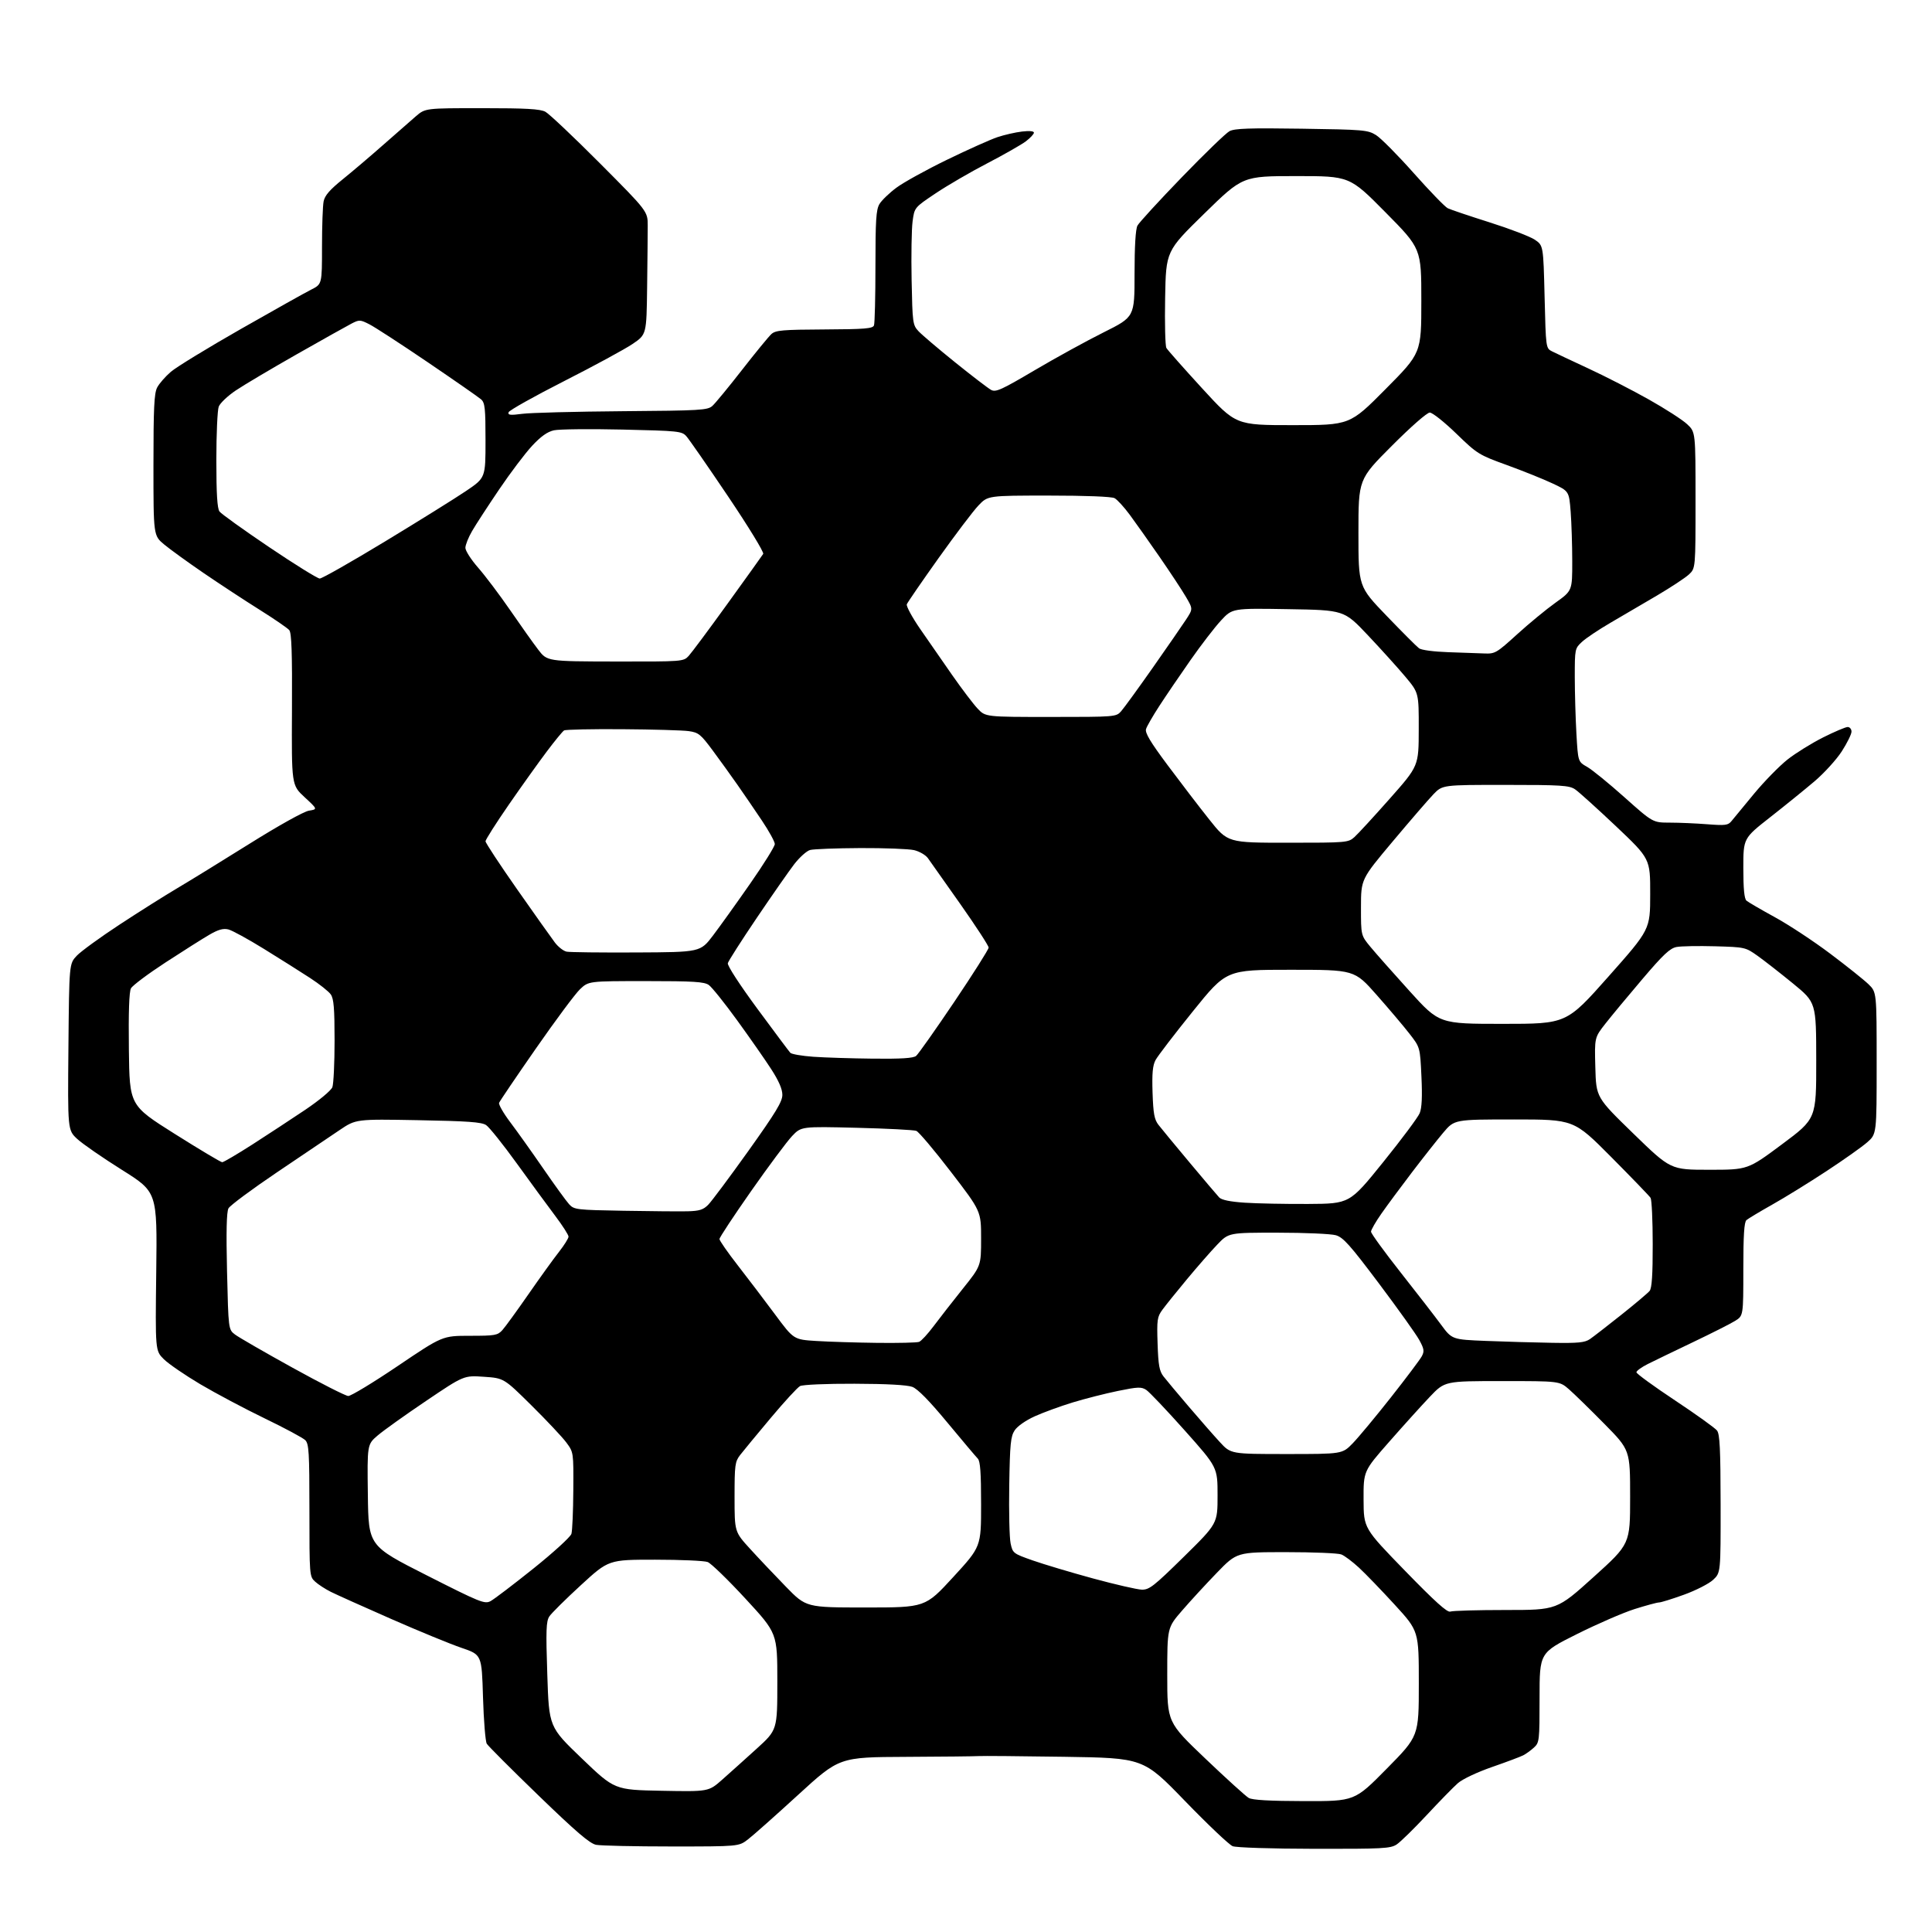 <?xml version="1.0" encoding="UTF-8" standalone="no"?>
<svg 
  version="1.1" 
  xmlns="http://www.w3.org/2000/svg" 
  xmlns:xlink="http://www.w3.org/1999/xlink" 
  xmlns:svg="http://www.w3.org/2000/svg"
  xmlns:rdf="http://www.w3.org/1999/02/22-rdf-syntax-ns#"
  xmlns:cc="http://creativecommons.org/ns#"
  xmlns:dc="http://purl.org/dc/elements/1.1/"
  viewBox="0 0 768 768"
  width="768"
  height="768"
>
<style>svg {background-color: white; }</style>"
<path stroke="none" fill="black" fill-rule="evenodd" d="M522.50,734.93C505.30,734.90 491.43,734.45 490.00,733.89C488.62,733.35 480.07,725.24 471.00,715.87C454.50,698.83 454.50,698.83 423.00,698.35C405.68,698.09 390.38,697.96 389.00,698.07C387.62,698.17 374.61,698.31 360.07,698.38C333.64,698.50 333.64,698.50 317.25,713.50C308.24,721.75 299.24,729.74 297.25,731.25C293.64,734.00 293.64,734.00 266.95,734.00C252.26,734.00 238.77,733.70 236.95,733.34C234.44,732.84 228.99,728.17 214.08,713.75C203.31,703.34 194.05,694.07 193.50,693.16C192.95,692.25 192.28,683.92 192.00,674.64C191.50,657.79 191.50,657.79 183.50,655.06C179.10,653.57 166.50,648.39 155.50,643.56C144.50,638.73 133.70,633.88 131.50,632.78C129.30,631.68 126.49,629.85 125.25,628.71C123.03,626.68 123.00,626.35 123.00,600.40C123.00,577.26 122.80,573.95 121.34,572.48C120.42,571.57 113.17,567.67 105.21,563.83C97.25,559.98 85.74,553.87 79.62,550.25C73.51,546.62 66.97,542.14 65.11,540.29C61.72,536.92 61.72,536.92 62.11,505.39C62.50,473.86 62.50,473.86 48.50,465.06C40.80,460.23 32.79,454.69 30.70,452.75C26.90,449.22 26.90,449.22 27.20,416.18C27.50,383.13 27.50,383.13 30.50,379.93C32.15,378.18 39.85,372.58 47.61,367.49C55.37,362.40 65.61,355.95 70.36,353.14C75.11,350.34 88.06,342.37 99.15,335.43C110.83,328.12 120.77,322.59 122.79,322.26C126.28,321.69 126.28,321.69 121.09,316.90C115.90,312.10 115.90,312.10 116.06,282.04C116.18,259.56 115.91,251.60 114.99,250.49C114.32,249.68 108.98,246.02 103.13,242.35C97.29,238.69 87.33,232.15 81.00,227.83C74.67,223.50 67.59,218.38 65.25,216.43C61.00,212.90 61.00,212.90 61.00,184.90C61.00,162.19 61.28,156.36 62.47,154.05C63.28,152.48 65.75,149.66 67.95,147.77C70.15,145.89 82.65,138.25 95.73,130.79C108.80,123.34 121.41,116.27 123.75,115.10C128.00,112.96 128.00,112.96 128.00,98.10C128.00,89.93 128.29,81.82 128.64,80.07C129.11,77.70 131.06,75.45 136.33,71.20C140.21,68.06 147.46,61.90 152.44,57.50C157.42,53.10 163.20,48.04 165.28,46.25C169.07,43.00 169.07,43.00 191.58,43.00C209.20,43.00 214.69,43.31 216.80,44.43C218.28,45.22 228.05,54.45 238.49,64.93C257.48,84.00 257.48,84.00 257.48,89.75C257.48,92.91 257.37,103.93 257.24,114.24C257.00,132.98 257.00,132.98 251.44,136.74C248.39,138.81 236.15,145.45 224.24,151.50C212.34,157.55 202.41,163.12 202.17,163.88C201.82,165.01 202.83,165.13 207.62,164.50C210.85,164.07 228.71,163.61 247.31,163.46C278.60,163.22 281.27,163.07 283.19,161.35C284.33,160.33 289.64,153.88 295.00,147.00C300.36,140.12 305.61,133.72 306.67,132.77C308.35,131.28 311.11,131.04 327.72,130.96C343.81,130.88 346.93,130.62 347.42,129.35C347.74,128.52 348.00,117.93 348.00,105.82C348.00,87.58 348.27,83.35 349.58,81.14C350.44,79.67 353.48,76.74 356.33,74.62C359.17,72.50 368.25,67.49 376.50,63.48C384.75,59.47 393.75,55.44 396.50,54.52C399.25,53.60 403.64,52.60 406.25,52.29C409.18,51.94 411.00,52.11 411.00,52.74C411.00,53.30 409.54,54.86 407.75,56.21C405.96,57.55 399.08,61.47 392.45,64.92C385.82,68.36 376.59,73.73 371.95,76.84C363.50,82.50 363.50,82.50 362.77,88.00C362.36,91.03 362.19,101.51 362.38,111.29C362.72,128.42 362.82,129.18 365.12,131.66C366.43,133.07 372.98,138.64 379.68,144.04C386.38,149.44 392.82,154.37 393.99,155.00C395.85,155.99 398.06,154.99 411.31,147.17C419.66,142.24 432.01,135.46 438.75,132.10C451.00,125.98 451.00,125.98 451.00,108.93C451.00,97.90 451.41,91.10 452.16,89.68C452.80,88.48 460.71,79.85 469.75,70.50C478.79,61.15 487.33,52.89 488.75,52.14C490.79,51.05 496.70,50.85 517.42,51.16C542.11,51.52 543.72,51.66 547.01,53.71C548.93,54.91 555.67,61.71 562.00,68.84C568.33,75.96 574.40,82.24 575.50,82.78C576.60,83.32 584.07,85.84 592.10,88.38C600.13,90.92 608.23,94.02 610.10,95.28C613.50,97.58 613.50,97.58 614.00,118.00C614.50,138.43 614.50,138.43 617.00,139.69C618.38,140.38 624.90,143.46 631.50,146.52C638.10,149.58 648.86,155.10 655.41,158.79C661.97,162.48 668.83,166.90 670.66,168.62C674.00,171.74 674.00,171.74 674.00,198.83C674.00,225.92 674.00,225.92 671.36,228.37C669.90,229.72 664.16,233.50 658.61,236.77C653.05,240.04 644.72,244.92 640.11,247.61C635.50,250.30 630.43,253.69 628.86,255.15C626.04,257.77 626.00,257.95 626.00,269.15C626.01,275.39 626.30,285.52 626.65,291.65C627.29,302.80 627.29,302.80 630.90,304.84C632.88,305.96 639.57,311.41 645.76,316.94C657.03,327.00 657.03,327.00 663.76,327.01C667.47,327.01 674.16,327.30 678.64,327.65C685.87,328.21 686.95,328.07 688.30,326.39C689.14,325.35 693.18,320.45 697.28,315.50C701.39,310.55 707.39,304.42 710.62,301.88C713.85,299.34 720.20,295.41 724.73,293.13C729.25,290.86 733.64,289.00 734.48,289.00C735.32,289.00 736.00,289.83 736.00,290.84C736.00,291.86 734.25,295.39 732.12,298.70C729.98,302.00 725.10,307.36 721.28,310.60C717.45,313.85 709.53,320.27 703.66,324.87C693.00,333.23 693.00,333.23 693.00,345.08C693.00,353.30 693.38,357.26 694.25,358.02C694.94,358.62 700.00,361.57 705.50,364.58C711.00,367.58 720.90,374.10 727.50,379.07C734.10,384.03 740.96,389.51 742.75,391.24C746.00,394.39 746.00,394.39 746.00,422.59C746.00,450.79 746.00,450.79 742.26,454.07C740.21,455.88 732.90,461.05 726.01,465.57C719.13,470.09 709.45,476.07 704.50,478.85C699.55,481.64 694.94,484.41 694.25,485.00C693.33,485.79 693.00,491.02 693.00,504.55C693.00,523.03 693.00,523.03 689.75,525.06C687.96,526.18 680.42,529.99 673.00,533.53C665.58,537.07 657.48,540.99 655.00,542.23C652.52,543.48 650.50,544.95 650.50,545.50C650.50,546.05 657.40,551.08 665.83,556.67C674.27,562.27 681.79,567.67 682.55,568.67C683.65,570.12 683.94,576.12 683.97,597.85C684.00,625.20 684.00,625.20 680.99,628.01C679.34,629.55 674.14,632.21 669.44,633.91C664.74,635.61 660.27,637.00 659.50,637.00C658.73,637.00 654.37,638.18 649.80,639.62C645.24,641.06 634.86,645.57 626.75,649.63C612.00,657.01 612.00,657.01 612.00,674.83C612.00,692.04 611.92,692.72 609.75,694.70C608.51,695.83 606.60,697.21 605.50,697.77C604.40,698.34 598.83,700.43 593.12,702.41C587.15,704.49 581.38,707.22 579.54,708.83C577.78,710.37 572.20,716.09 567.13,721.53C562.06,726.97 556.69,732.22 555.20,733.20C552.76,734.82 549.66,734.98 522.50,734.93zM518.50,715.97C538.50,716.01 538.50,716.01 551.25,703.08C564.00,690.16 564.00,690.16 564.00,669.26C564.00,648.36 564.00,648.36 554.45,637.93C549.19,632.19 542.78,625.54 540.20,623.16C537.61,620.77 534.46,618.40 533.18,617.91C531.91,617.41 522.05,617.00 511.26,617.00C491.66,617.00 491.66,617.00 483.68,625.25C479.29,629.79 473.07,636.55 469.85,640.28C464.00,647.05 464.00,647.05 464.00,665.85C464.00,684.64 464.00,684.64 479.14,699.07C487.47,707.01 495.23,714.05 496.39,714.71C497.85,715.55 504.70,715.94 518.50,715.97zM262.99,711.86C281.68,712.22 281.68,712.22 287.09,707.44C290.07,704.81 296.21,699.28 300.75,695.17C309.00,687.68 309.00,687.68 309.00,668.45C309.00,649.22 309.00,649.22 296.37,635.54C289.43,628.01 282.65,621.44 281.31,620.93C279.97,620.42 270.56,620.00 260.40,620.00C241.94,620.00 241.94,620.00 230.91,630.13C224.84,635.70 219.20,641.29 218.37,642.55C217.10,644.50 216.97,648.00 217.56,665.68C218.24,686.50 218.24,686.50 231.27,699.00C244.30,711.50 244.30,711.50 262.99,711.86zM576.53,640.63C577.43,640.28 587.34,640.00 598.55,640.00C618.94,640.00 618.94,640.00 633.47,626.89C648.00,613.78 648.00,613.78 648.00,595.09C648.00,576.39 648.00,576.39 637.70,565.95C632.04,560.20 625.72,554.04 623.67,552.25C619.93,549.00 619.93,549.00 597.12,549.00C574.32,549.00 574.32,549.00 568.38,555.25C565.11,558.69 557.84,566.74 552.22,573.14C542.00,584.77 542.00,584.77 542.04,596.14C542.09,607.50 542.09,607.50 558.49,624.38C570.47,636.70 575.33,641.09 576.53,640.63zM344.13,639.00C367.81,639.00 367.81,639.00 378.90,626.93C390.00,614.85 390.00,614.85 390.00,598.00C390.00,585.43 389.67,580.81 388.69,579.82C387.97,579.09 382.53,572.65 376.60,565.50C369.38,556.78 364.79,552.11 362.67,551.31C360.62,550.54 352.47,550.09 339.68,550.06C328.39,550.02 319.07,550.43 318.02,550.99C317.00,551.54 311.73,557.27 306.31,563.74C300.88,570.21 295.45,576.80 294.22,578.38C292.17,581.05 292.00,582.34 292.00,595.10C292.00,608.93 292.00,608.93 298.19,615.71C301.59,619.45 308.00,626.21 312.42,630.75C320.46,639.00 320.46,639.00 344.13,639.00zM194.99,636.48C196.37,635.75 204.03,629.93 212.00,623.55C219.98,617.16 226.79,610.94 227.15,609.72C227.51,608.50 227.85,600.71 227.90,592.40C228.00,577.30 228.00,577.30 225.11,573.40C223.52,571.26 217.28,564.62 211.26,558.67C200.30,547.83 200.30,547.83 192.35,547.29C184.40,546.74 184.40,546.74 169.35,556.90C161.07,562.48 152.42,568.66 150.13,570.62C145.96,574.19 145.96,574.19 146.23,594.35C146.50,614.50 146.50,614.50 169.49,626.15C190.95,637.03 192.65,637.71 194.99,636.48zM453.85,631.91C456.85,631.99 458.60,630.62 470.60,618.83C484.00,605.65 484.00,605.65 484.00,594.46C484.00,583.27 484.00,583.27 470.93,568.61C463.74,560.55 456.86,553.30 455.65,552.51C453.71,551.24 452.36,551.29 444.40,552.92C439.42,553.94 431.33,556.00 426.43,557.49C421.52,558.99 414.73,561.47 411.34,563.00C407.72,564.64 404.42,566.95 403.34,568.60C401.75,571.03 401.46,573.97 401.19,590.45C401.02,600.93 401.26,611.30 401.73,613.50C402.56,617.42 402.74,617.56 410.54,620.30C414.92,621.84 425.70,625.06 434.50,627.46C443.30,629.85 452.01,631.85 453.85,631.91zM511.43,578.00C533.58,578.00 533.58,578.00 537.72,573.75C539.99,571.41 546.82,563.20 552.89,555.50C558.96,547.80 564.49,540.44 565.18,539.15C566.26,537.14 566.12,536.22 564.17,532.65C562.92,530.37 555.73,520.30 548.20,510.27C536.59,494.82 533.96,491.88 531.00,491.02C529.08,490.47 518.71,490.01 507.96,490.01C488.42,490.00 488.42,490.00 483.88,494.75C481.38,497.36 475.96,503.55 471.85,508.50C467.73,513.45 463.34,518.91 462.09,520.62C460.00,523.49 459.84,524.61 460.16,534.15C460.44,542.68 460.86,545.02 462.50,547.14C463.60,548.56 468.10,553.94 472.50,559.09C476.90,564.24 482.47,570.61 484.89,573.23C489.27,578.00 489.27,578.00 511.43,578.00zM138.43,554.93C139.48,554.97 148.35,549.60 158.12,543.00C175.89,531.00 175.89,531.00 186.77,531.00C196.78,531.00 197.81,530.82 199.69,528.75C200.81,527.51 205.47,521.10 210.05,514.50C214.63,507.90 220.09,500.32 222.19,497.66C224.28,495.00 226.00,492.26 226.00,491.58C226.00,490.91 223.64,487.21 220.75,483.38C217.86,479.55 211.00,470.18 205.50,462.57C200.00,454.95 194.48,448.05 193.23,447.23C191.42,446.04 185.89,445.65 166.23,445.29C141.50,444.84 141.50,444.84 135.00,449.22C131.43,451.63 120.27,459.15 110.21,465.94C100.15,472.73 91.42,479.21 90.82,480.34C90.06,481.77 89.88,489.57 90.25,505.45C90.80,528.50 90.80,528.50 93.43,530.50C94.87,531.60 105.15,537.53 116.28,543.68C127.40,549.83 137.37,554.89 138.43,554.93zM348.67,533.81C357.01,533.91 364.52,533.74 365.36,533.41C366.20,533.09 368.80,530.28 371.13,527.16C373.46,524.05 378.66,517.38 382.68,512.35C390.00,503.21 390.00,503.21 390.00,492.33C390.00,481.45 390.00,481.45 378.00,465.83C371.41,457.24 365.22,449.91 364.25,449.54C363.29,449.16 352.60,448.61 340.50,448.31C318.50,447.77 318.50,447.77 314.84,451.63C312.83,453.76 305.51,463.58 298.59,473.46C291.67,483.34 286.00,491.92 286.00,492.54C286.00,493.15 289.30,497.90 293.34,503.08C297.37,508.26 304.01,517.00 308.09,522.50C315.50,532.50 315.50,532.50 324.50,533.06C329.45,533.37 340.33,533.71 348.67,533.81zM617.03,533.79C627.40,533.96 629.98,533.71 632.03,532.31C633.39,531.37 639.00,527.03 644.50,522.65C650.00,518.28 655.06,514.00 655.75,513.16C656.64,512.06 657.00,506.74 656.98,494.56C656.98,485.18 656.59,476.90 656.13,476.17C655.67,475.44 648.61,468.13 640.46,459.92C625.63,445.00 625.63,445.00 601.89,445.00C578.15,445.00 578.15,445.00 573.72,450.25C571.29,453.14 565.69,460.23 561.29,466.00C556.89,471.77 551.42,479.16 549.14,482.42C546.86,485.67 545.00,488.91 545.00,489.61C545.00,490.31 550.26,497.55 556.68,505.70C563.10,513.84 570.35,523.20 572.78,526.50C577.20,532.50 577.20,532.50 590.85,533.04C598.36,533.34 610.14,533.68 617.03,533.79zM273.29,481.51C277.99,481.39 279.55,480.91 281.51,478.93C282.84,477.59 290.02,467.97 297.47,457.54C308.40,442.21 311.00,437.93 311.00,435.21C311.00,432.93 309.57,429.64 306.56,424.99C304.12,421.21 298.03,412.49 293.03,405.60C288.03,398.71 282.96,392.38 281.75,391.54C279.93,390.26 275.65,390.00 256.76,390.00C233.97,390.00 233.97,390.00 230.55,393.25C228.67,395.04 220.78,405.65 213.01,416.83C205.23,428.01 198.66,437.71 198.40,438.39C198.15,439.06 200.12,442.51 202.80,446.06C205.48,449.60 211.39,457.90 215.94,464.50C220.48,471.10 225.13,477.50 226.26,478.73C228.22,480.86 229.14,480.97 247.90,481.30C258.68,481.49 270.11,481.58 273.29,481.51zM520.00,478.59C536.50,478.50 536.50,478.50 549.81,462.00C557.13,452.93 563.68,444.15 564.35,442.50C565.21,440.42 565.42,435.94 565.04,427.91C564.50,416.32 564.50,416.32 560.28,410.91C557.97,407.93 552.10,401.00 547.24,395.50C538.41,385.50 538.41,385.50 512.95,385.50C487.50,385.50 487.50,385.50 474.20,402.00C466.88,411.07 460.21,419.79 459.36,421.37C458.19,423.55 457.91,426.66 458.16,434.39C458.44,442.69 458.87,445.02 460.50,447.13C461.60,448.55 467.16,455.29 472.87,462.11C478.57,468.92 483.87,475.18 484.65,476.00C485.59,477.00 488.96,477.70 494.78,478.09C499.58,478.41 510.93,478.64 520.00,478.59zM679.43,465.00C694.78,465.00 694.78,465.00 708.39,454.86C722.00,444.73 722.00,444.73 721.98,421.61C721.96,398.50 721.96,398.50 712.73,390.94C707.65,386.79 701.31,381.84 698.64,379.94C693.85,376.54 693.63,376.50 681.76,376.16C675.15,375.98 668.27,376.10 666.48,376.44C663.85,376.93 661.20,379.41 652.86,389.22C647.16,395.92 640.55,403.88 638.17,406.92C633.84,412.44 633.84,412.44 634.17,424.34C634.50,436.24 634.50,436.24 649.29,450.62C664.09,465.00 664.09,465.00 679.43,465.00zM88.33,462.00C88.88,462.00 94.32,458.80 100.42,454.89C106.51,450.97 115.94,444.79 121.37,441.14C126.89,437.42 131.62,433.48 132.12,432.18C132.60,430.91 133.00,422.57 133.00,413.66C133.00,400.84 132.68,397.00 131.49,395.30C130.67,394.11 126.95,391.17 123.24,388.75C119.54,386.34 111.33,381.16 105.00,377.25C98.67,373.33 92.27,369.83 90.77,369.46C88.75,368.97 86.78,369.51 83.27,371.55C80.64,373.07 72.80,378.03 65.83,382.57C58.86,387.11 52.67,391.75 52.06,392.88C51.33,394.25 51.05,402.41 51.23,417.18C51.50,439.42 51.50,439.42 69.42,450.71C79.27,456.92 87.78,462.00 88.33,462.00zM347.06,420.83C358.24,420.95 363.05,420.65 364.16,419.75C365.01,419.06 371.84,409.38 379.35,398.24C386.86,387.09 393.00,377.39 393.00,376.68C393.00,375.96 387.94,368.18 381.75,359.39C375.56,350.60 369.76,342.37 368.85,341.12C367.94,339.86 365.46,338.43 363.35,337.94C361.23,337.45 351.62,337.08 342.00,337.12C332.38,337.17 323.38,337.51 322.01,337.89C320.64,338.27 317.81,340.82 315.71,343.54C313.62,346.27 306.92,355.87 300.82,364.89C294.73,373.90 289.55,382.00 289.32,382.89C289.08,383.83 293.99,391.39 301.07,401.00C307.76,410.07 313.65,417.95 314.16,418.50C314.67,419.05 318.78,419.76 323.30,420.08C327.81,420.40 338.50,420.74 347.06,420.83zM597.42,407.00C622.71,407.00 622.71,407.00 639.34,388.25C655.97,369.50 655.97,369.50 655.98,355.42C656.00,341.35 656.00,341.35 642.35,328.42C634.84,321.32 627.53,314.72 626.10,313.76C623.80,312.21 620.60,312.01 598.45,312.01C573.41,312.00 573.41,312.00 569.80,315.75C567.82,317.81 560.54,326.25 553.61,334.50C541.02,349.50 541.02,349.50 541.01,360.66C541.00,371.83 541.00,371.83 544.75,376.37C546.81,378.87 553.82,386.78 560.31,393.96C572.12,407.00 572.12,407.00 597.42,407.00zM252.96,378.62C278.41,378.50 278.41,378.50 283.46,371.84C286.23,368.18 292.89,358.89 298.25,351.19C303.61,343.50 308.00,336.45 308.00,335.52C308.00,334.60 305.69,330.39 302.86,326.17C300.03,321.95 295.67,315.57 293.17,312.00C290.68,308.43 286.25,302.29 283.35,298.37C278.53,291.87 277.69,291.18 273.78,290.63C271.43,290.30 259.55,289.95 247.39,289.87C235.23,289.78 224.81,290.00 224.23,290.36C223.64,290.72 220.54,294.50 217.34,298.76C214.13,303.02 207.34,312.52 202.25,319.88C197.16,327.25 193.00,333.79 193.00,334.42C193.00,335.06 198.66,343.66 205.58,353.54C212.51,363.42 219.25,372.93 220.58,374.68C221.91,376.43 224.01,378.06 225.25,378.30C226.49,378.55 238.96,378.69 252.96,378.62zM511.96,335.00C535.36,335.00 535.94,334.95 538.41,332.75C539.80,331.51 546.11,324.65 552.44,317.50C563.95,304.50 563.95,304.50 563.97,289.94C564.00,275.39 564.00,275.39 558.59,268.94C555.61,265.40 548.93,258.00 543.74,252.51C534.30,242.52 534.30,242.52 512.09,242.15C489.89,241.78 489.89,241.78 485.38,246.64C482.90,249.31 477.41,256.44 473.19,262.48C468.96,268.52 463.41,276.69 460.85,280.63C458.29,284.57 455.91,288.69 455.57,289.79C455.09,291.29 457.23,294.88 464.13,304.14C469.20,310.94 476.64,320.66 480.69,325.75C488.04,335.00 488.04,335.00 511.96,335.00zM417.69,285.00C443.35,285.00 443.67,284.97 445.65,282.75C446.75,281.51 452.40,273.75 458.19,265.50C463.98,257.25 469.96,248.60 471.48,246.28C474.23,242.06 474.23,242.06 471.43,237.28C469.90,234.65 465.18,227.50 460.95,221.38C456.72,215.27 451.40,207.74 449.12,204.66C446.84,201.58 444.12,198.60 443.06,198.03C441.89,197.40 431.62,197.00 416.91,197.00C392.69,197.00 392.69,197.00 388.94,200.95C386.87,203.12 379.74,212.54 373.08,221.88C366.43,231.22 360.76,239.47 360.47,240.21C360.19,240.95 362.58,245.37 365.79,250.03C369.00,254.69 374.75,262.97 378.56,268.43C382.38,273.89 386.90,279.86 388.62,281.68C391.74,285.00 391.74,285.00 417.69,285.00zM244.58,262.96C271.39,263.00 271.67,262.98 273.75,260.75C274.90,259.51 281.88,250.13 289.27,239.89C296.66,229.66 303.01,220.79 303.39,220.18C303.77,219.57 297.47,209.27 289.40,197.29C281.33,185.30 273.87,174.55 272.83,173.40C271.03,171.40 269.69,171.27 247.43,170.76C234.51,170.47 222.26,170.60 220.22,171.05C217.59,171.63 215.03,173.45 211.50,177.24C208.75,180.20 202.86,187.99 198.42,194.56C193.97,201.13 189.13,208.56 187.67,211.09C186.20,213.61 185.00,216.62 185.00,217.78C185.00,218.94 187.29,222.50 190.09,225.69C192.89,228.89 198.59,236.45 202.76,242.50C206.92,248.55 211.94,255.62 213.92,258.21C217.50,262.91 217.50,262.91 244.58,262.96zM590.00,259.76C594.31,259.94 594.87,259.61 603.09,252.14C607.82,247.84 614.68,242.19 618.34,239.58C625.00,234.82 625.00,234.82 624.99,223.16C624.99,216.75 624.70,207.84 624.36,203.38C623.72,195.25 623.72,195.25 617.11,192.15C613.48,190.44 605.33,187.17 599.00,184.87C587.83,180.82 587.25,180.46 578.88,172.35C574.14,167.76 569.41,164.00 568.36,164.00C567.27,164.00 560.90,169.58 553.24,177.26C540.00,190.53 540.00,190.53 540.00,211.85C540.00,233.17 540.00,233.17 551.22,244.83C557.40,251.25 563.19,257.05 564.09,257.71C565.03,258.41 569.96,259.06 575.62,259.25C581.05,259.43 587.52,259.66 590.00,259.76zM127.10,229.98C127.99,229.99 139.69,223.34 153.10,215.21C166.52,207.08 180.99,198.06 185.25,195.18C193.00,189.94 193.00,189.94 193.00,175.12C193.00,162.27 192.77,160.10 191.25,158.76C190.29,157.91 180.79,151.30 170.16,144.08C159.52,136.85 149.05,130.05 146.90,128.95C143.18,127.05 142.83,127.04 139.74,128.63C137.96,129.55 128.18,135.03 118.00,140.81C107.83,146.59 96.89,153.08 93.70,155.23C90.51,157.38 87.47,160.27 86.95,161.64C86.43,163.01 86.00,172.56 86.00,182.87C86.00,196.29 86.36,202.10 87.25,203.33C87.94,204.26 96.83,210.64 107.00,217.50C117.17,224.36 126.22,229.97 127.10,229.98zM513.93,169.00C536.59,169.00 536.59,169.00 550.79,154.67C565.00,140.35 565.00,140.35 565.00,119.58C565.00,98.81 565.00,98.81 550.75,84.40C536.50,69.99 536.50,69.99 515.23,70.00C493.97,70.00 493.97,70.00 478.73,84.90C463.50,99.80 463.50,99.80 463.16,118.32C462.97,128.51 463.19,137.51 463.66,138.32C464.12,139.13 470.53,146.36 477.89,154.40C491.28,169.00 491.28,169.00 513.93,169.00z" />

</svg>